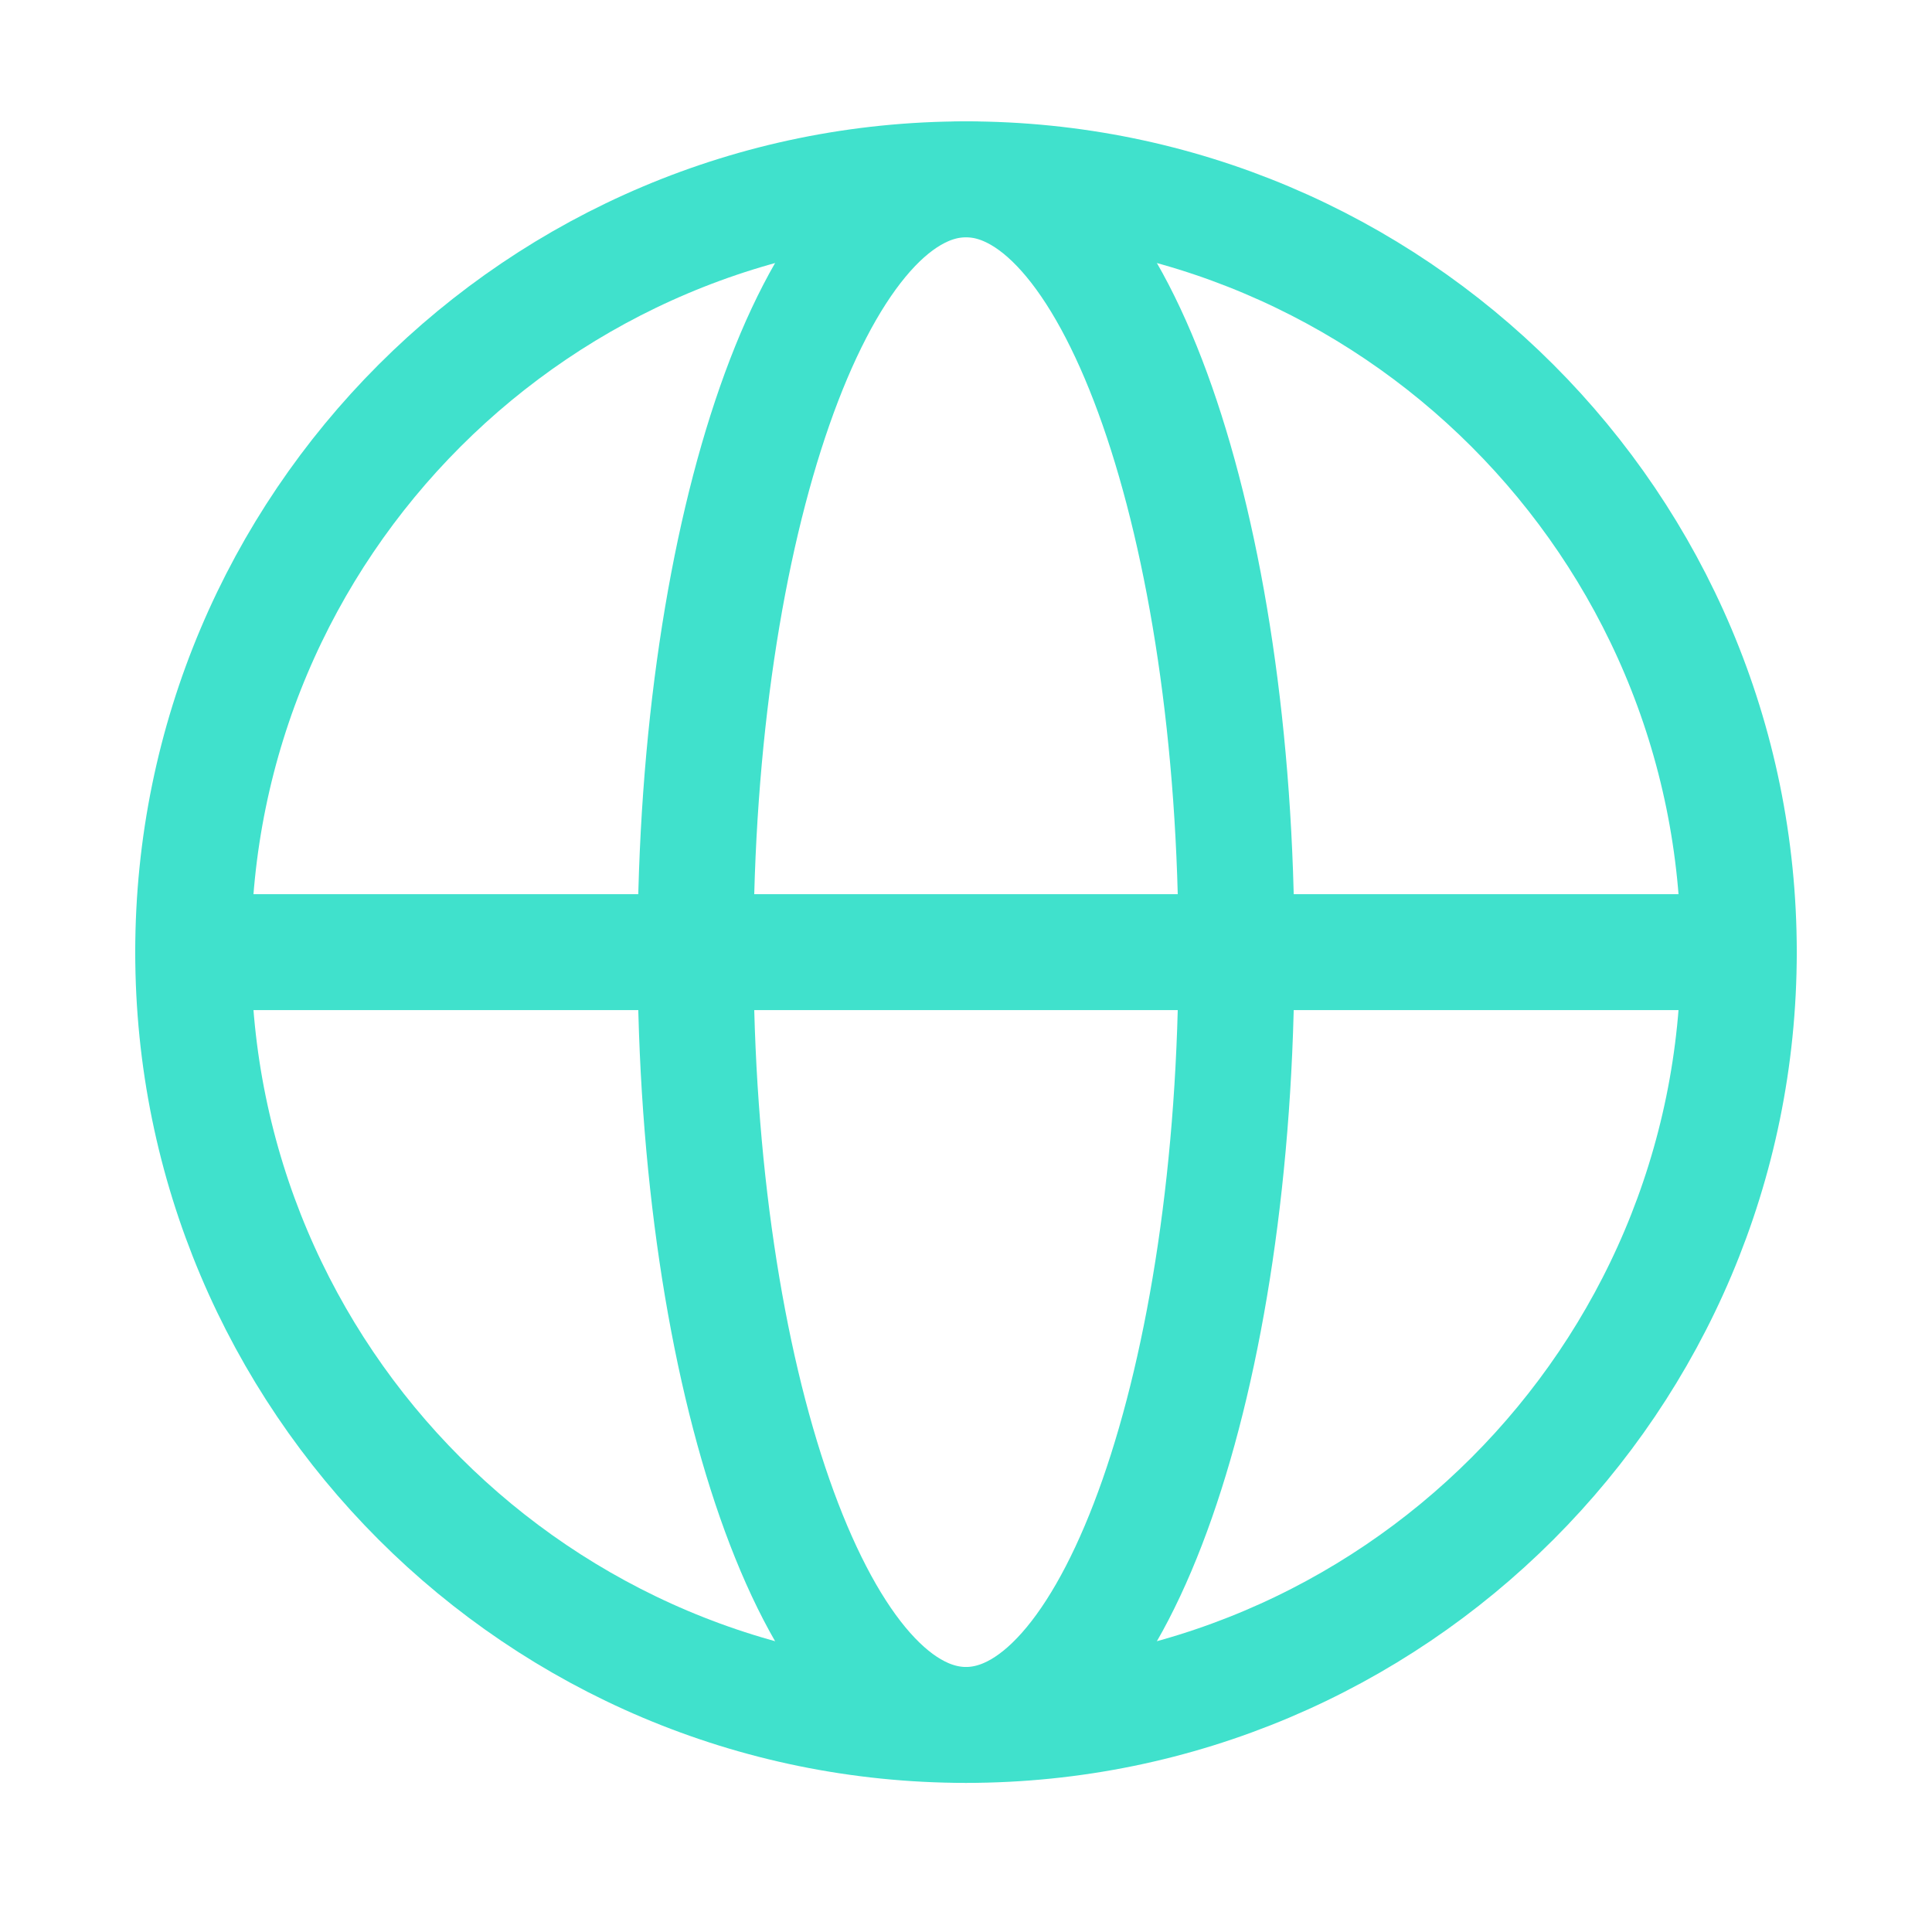<?xml version="1.0" encoding="UTF-8"?> <svg xmlns="http://www.w3.org/2000/svg" width="50" height="50" viewBox="0 0 50 50" fill="none"><path d="M25 44.641C36.046 44.641 45 35.686 45 24.641C45 13.595 36.046 4.641 25 4.641C13.954 4.641 5 13.595 5 24.641C5 35.686 13.954 44.641 25 44.641Z" stroke="#40E1CC" stroke-width="3" stroke-linecap="round" stroke-linejoin="round"></path><path d="M5 24.641H45" stroke="#40E1CC" stroke-width="3" stroke-linecap="round" stroke-linejoin="round"></path><path d="M25 44.641C28.866 44.641 32 35.686 32 24.641C32 13.595 28.866 4.641 25 4.641C21.134 4.641 18 13.595 18 24.641C18 35.686 21.134 44.641 25 44.641Z" stroke="#40E1CC" stroke-width="3" stroke-linecap="round" stroke-linejoin="round"></path></svg> 
